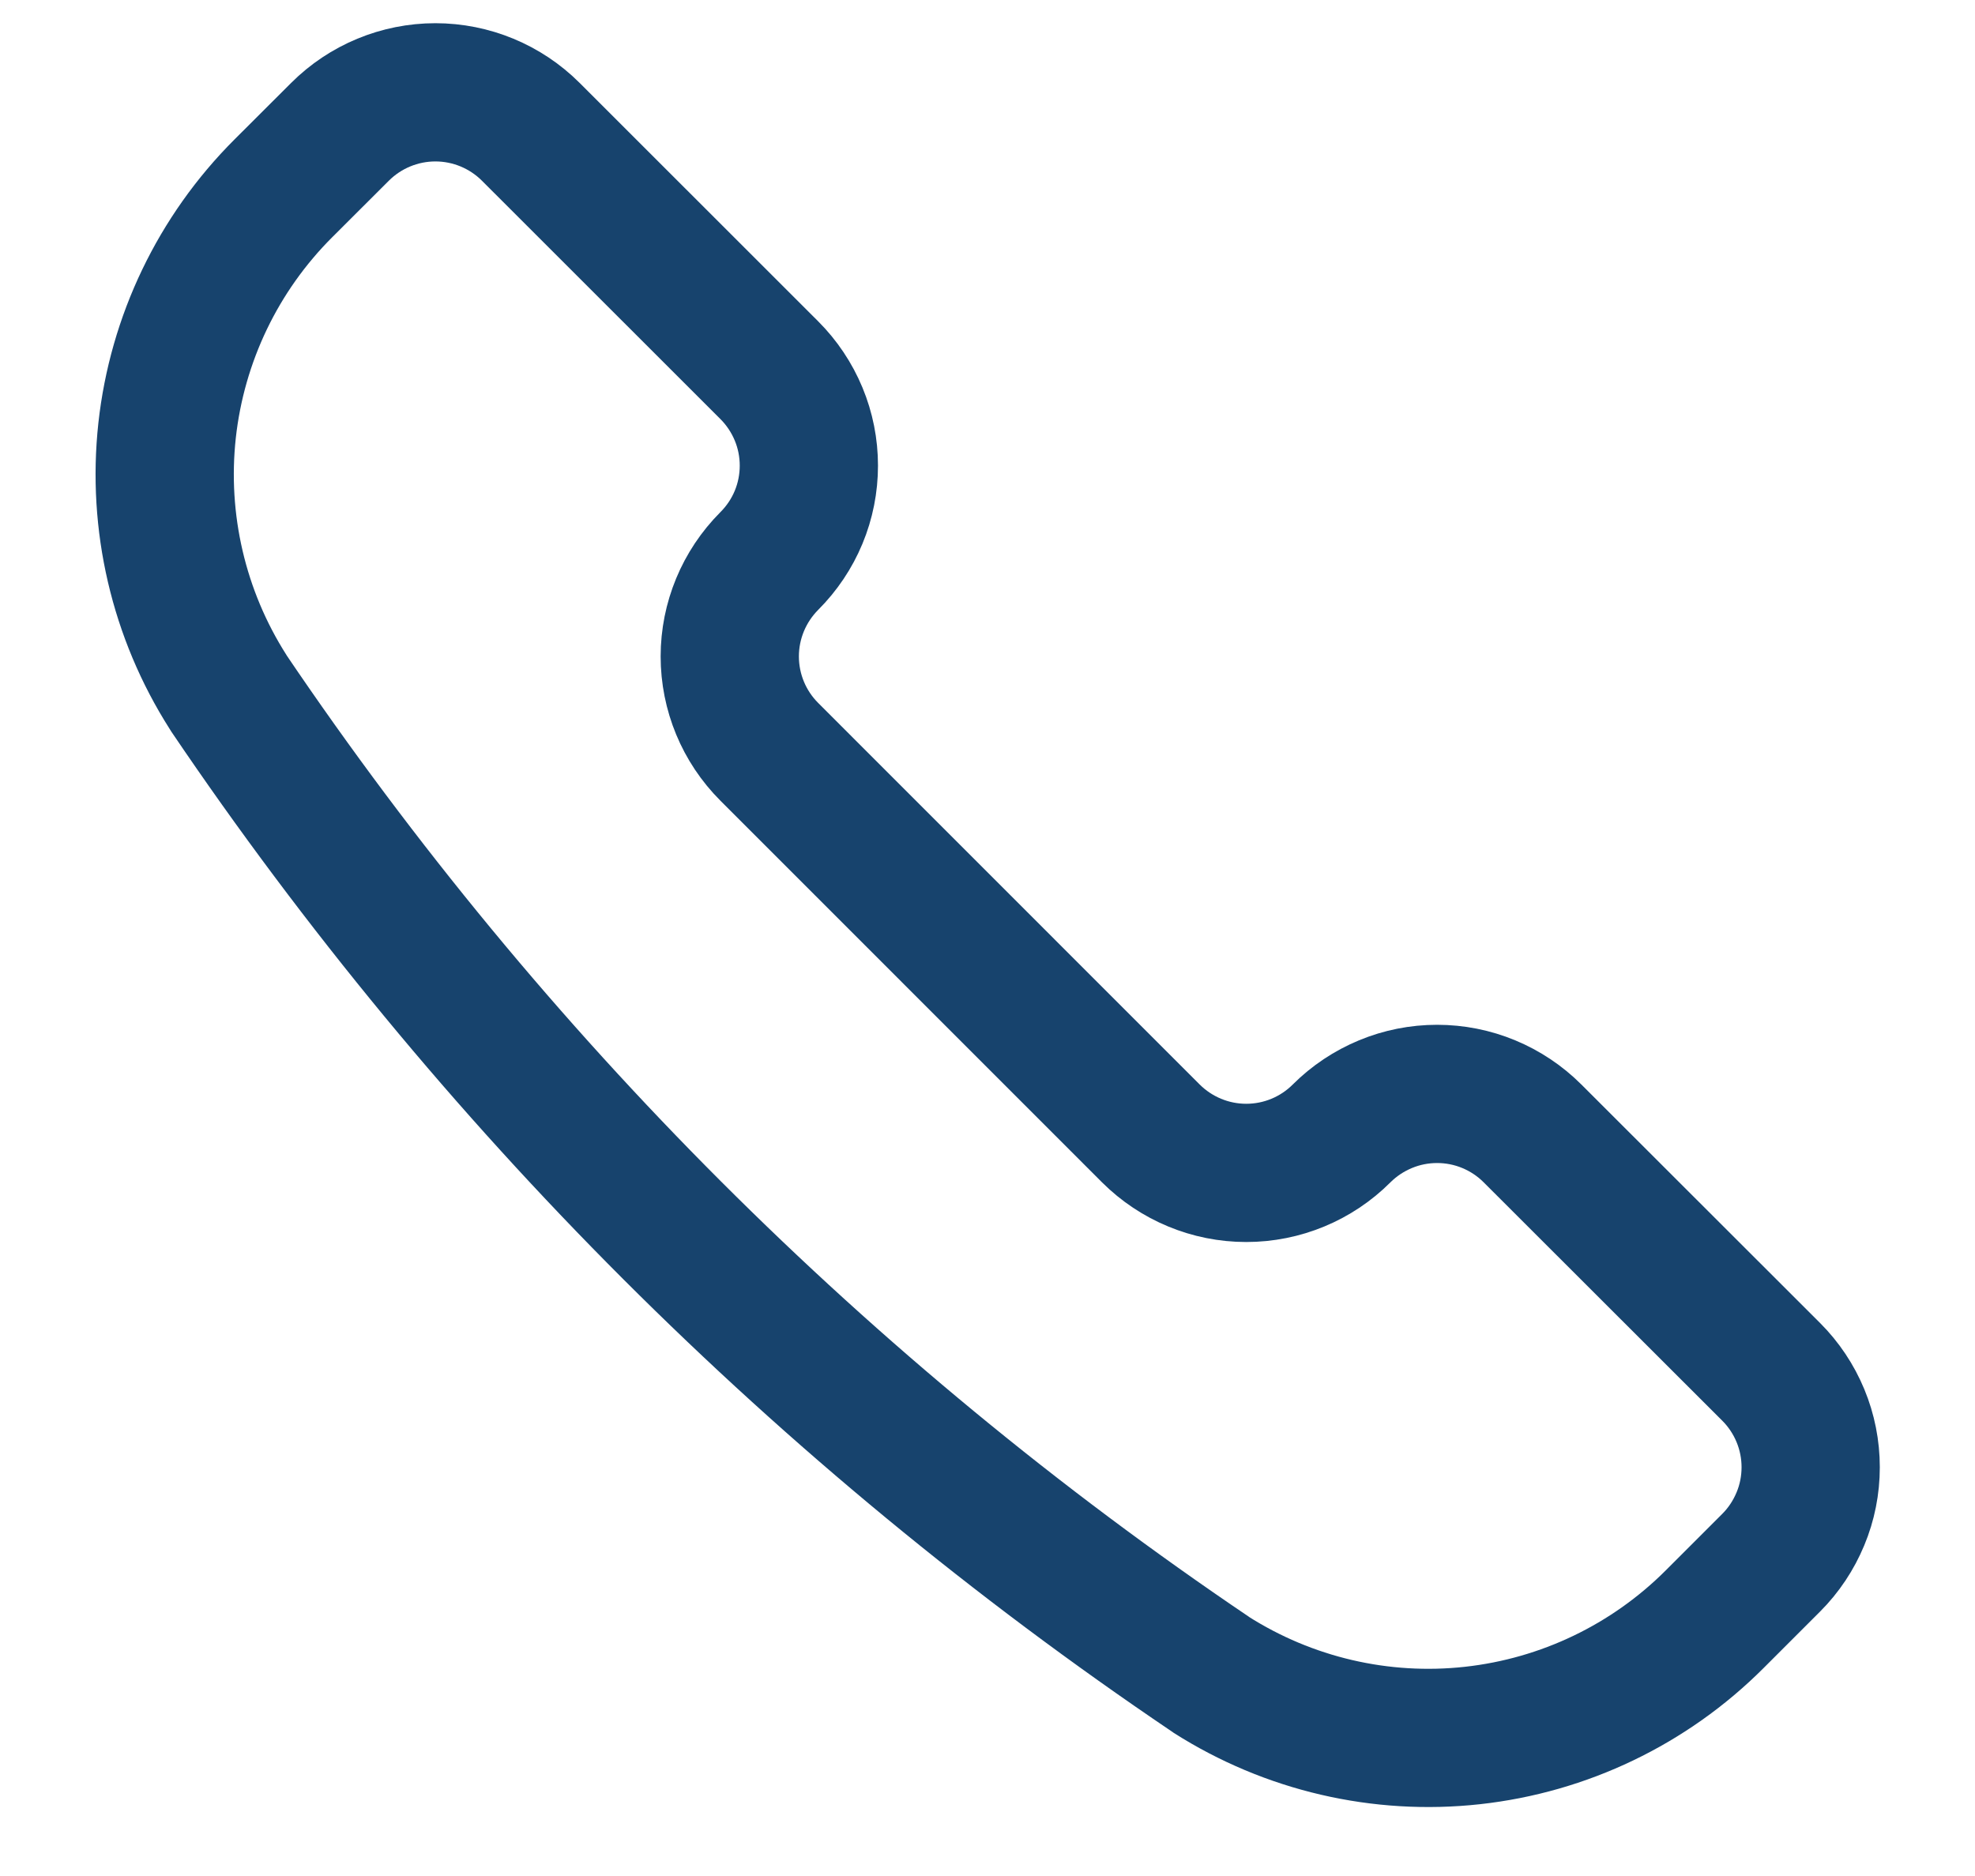 <svg width="20" height="19" viewBox="0 0 20 19" fill="none" xmlns="http://www.w3.org/2000/svg">
<path d="M12.253 16.953L12.262 16.96C13.049 17.461 13.983 17.679 14.911 17.577C15.838 17.475 16.703 17.06 17.363 16.4L17.936 15.827C18.063 15.7 18.163 15.549 18.232 15.383C18.301 15.218 18.336 15.04 18.336 14.86C18.336 14.681 18.301 14.503 18.232 14.337C18.163 14.171 18.063 14.021 17.936 13.894L15.519 11.479C15.392 11.352 15.242 11.252 15.076 11.183C14.91 11.114 14.732 11.079 14.553 11.079C14.373 11.079 14.196 11.114 14.03 11.183C13.864 11.252 13.713 11.352 13.586 11.479C13.33 11.735 12.983 11.879 12.62 11.879C12.258 11.879 11.911 11.735 11.654 11.479L7.79 7.614C7.534 7.358 7.39 7.011 7.39 6.648C7.39 6.286 7.534 5.939 7.79 5.682C7.917 5.555 8.018 5.405 8.087 5.239C8.156 5.073 8.191 4.895 8.191 4.716C8.191 4.536 8.156 4.359 8.087 4.193C8.018 4.027 7.917 3.876 7.79 3.749L5.375 1.335C5.119 1.079 4.771 0.935 4.409 0.935C4.047 0.935 3.699 1.079 3.443 1.335L2.869 1.908C2.209 2.567 1.794 3.432 1.692 4.36C1.591 5.287 1.808 6.222 2.31 7.009L2.315 7.018C4.962 10.934 8.336 14.307 12.253 16.953V16.953Z" stroke="#17436d" stroke-width="1.4" stroke-linecap="round" stroke-linejoin="round"/>
</svg>
